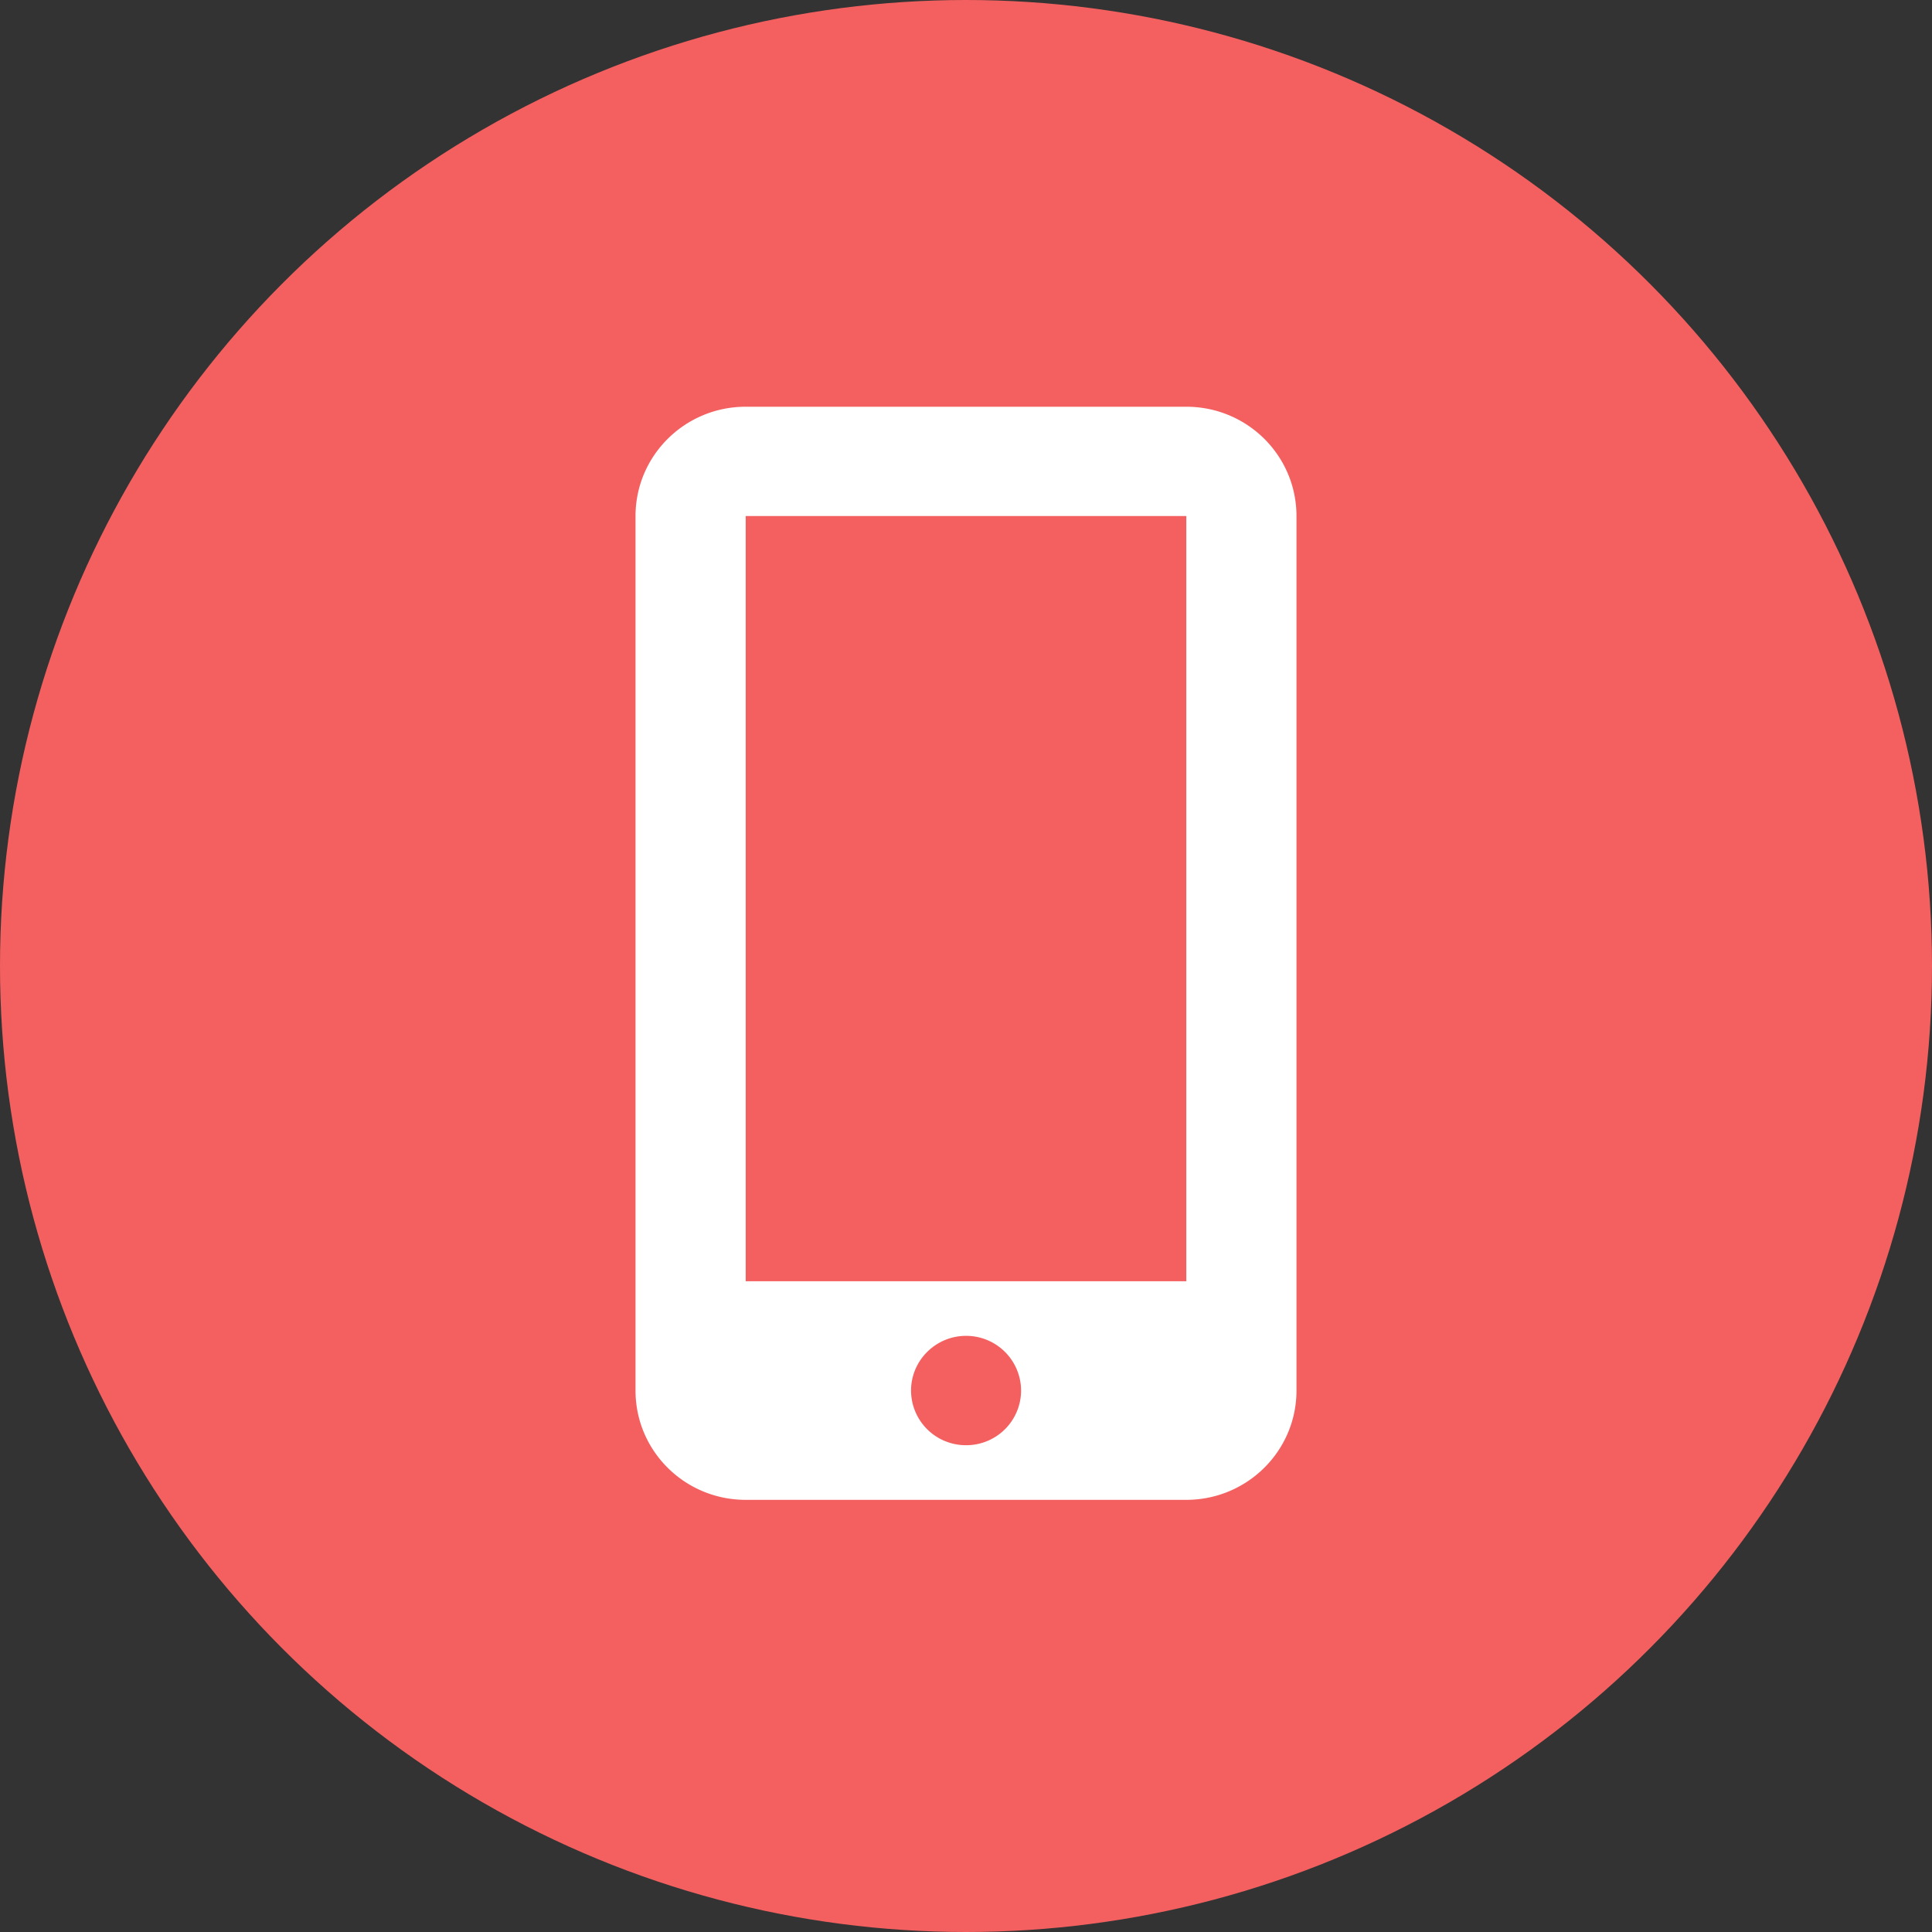 <svg xmlns="http://www.w3.org/2000/svg" width="76" height="76" viewBox="0 0 76 76" fill="none"><rect x="0" y="0" width="76" height="76" fill="#333333" stroke="none"/><circle cx="38" cy="38" r="38" fill="#F46060"></circle><path d="M46.666 16H29.334C26.943 16 25 17.923 25 20.302v34.4C25 57.078 26.938 59 29.334 59h17.332C49.057 59 51 57.077 51 54.703V20.302C51 17.923 49.062 16 46.666 16zm-8.664 40.851a2.156 2.156 0 0 1-2.164-2.148c0-1.187.973-2.154 2.164-2.154a2.16 2.16 0 0 1 2.165 2.154 2.156 2.156 0 0 1-2.165 2.148zm8.664-6.45H29.334V20.3h17.332v30.1z" fill="#fff"></path></svg>